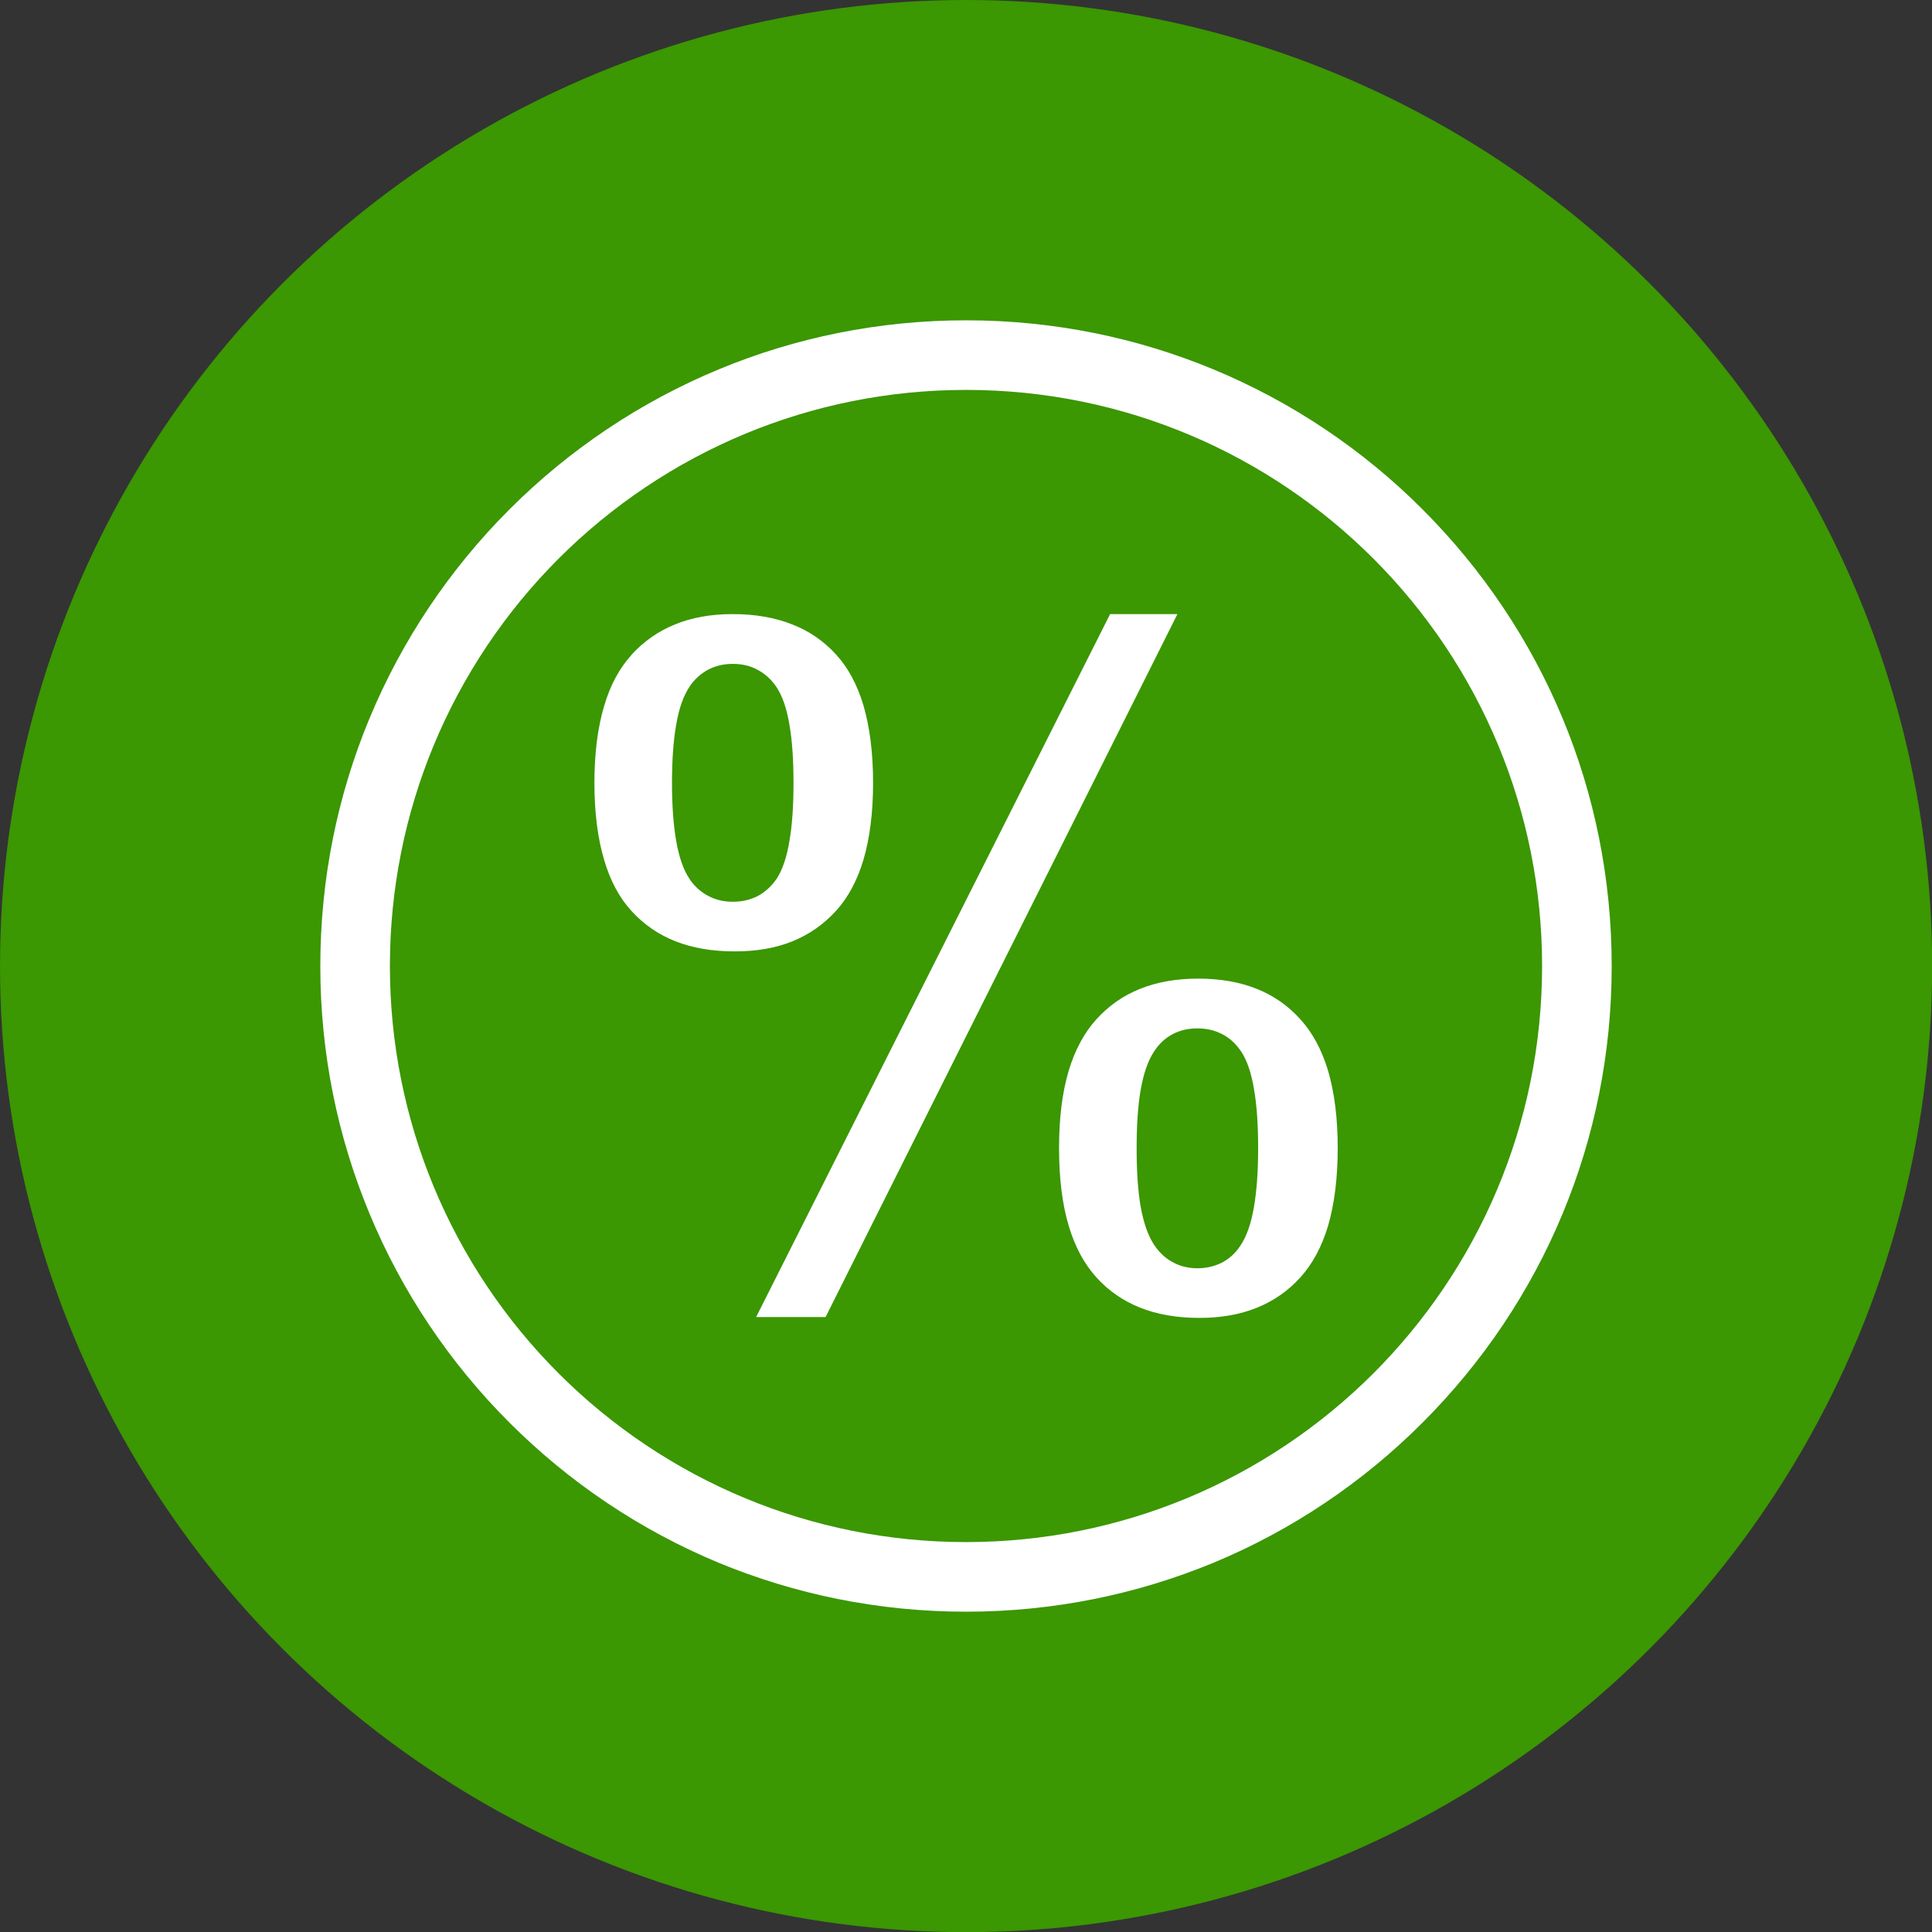 <?xml version="1.0" encoding="UTF-8"?>
<!DOCTYPE svg PUBLIC "-//W3C//DTD SVG 1.1//EN" "http://www.w3.org/Graphics/SVG/1.1/DTD/svg11.dtd">
<!-- Creator: CorelDRAW -->
<svg xmlns="http://www.w3.org/2000/svg" xml:space="preserve" width="108px" height="108px" version="1.1" style="shape-rendering:geometricPrecision; text-rendering:geometricPrecision; image-rendering:optimizeQuality; fill-rule:evenodd; clip-rule:evenodd"
viewBox="0 0 13.547 13.547"
 xmlns:xlink="http://www.w3.org/1999/xlink"
 xmlns:xodm="http://www.corel.com/coreldraw/odm/2003">
 <rect x="0" y="0" width="13.547" height="13.547" fill="#333333" stroke="none"/>
 <defs>
  <style type="text/css">
   <![CDATA[
    .fil0 {fill:#3B9702}
    .fil1 {fill:white;fill-rule:nonzero}
   ]]>
  </style>
 </defs>
 <g id="Слой_x0020_1">
  <g id="_1608532979920">
   <circle class="fil0" cx="6.774" cy="6.774" r="6.774"/>
   <path class="fil1" d="M4.236 4.951c-0.045,0.151 -0.068,0.331 -0.068,0.538 0,0.209 0.023,0.389 0.068,0.54 0.043,0.147 0.108,0.268 0.194,0.361 0.086,0.093 0.188,0.164 0.306,0.21 0.121,0.048 0.26,0.071 0.417,0.071 0.151,0 0.286,-0.023 0.404,-0.071 0.116,-0.047 0.218,-0.118 0.304,-0.212l0 0c0.086,-0.094 0.15,-0.214 0.194,-0.361 0.044,-0.151 0.067,-0.33 0.067,-0.538 0,-0.209 -0.023,-0.389 -0.067,-0.541 -0.044,-0.147 -0.108,-0.267 -0.194,-0.36 -0.086,-0.094 -0.188,-0.164 -0.307,-0.21 -0.121,-0.048 -0.26,-0.072 -0.417,-0.072 -0.151,0 -0.286,0.024 -0.403,0.072 -0.117,0.047 -0.218,0.118 -0.304,0.211l0 0.001c-0.086,0.094 -0.151,0.214 -0.194,0.361zm4.27 -2.362c-0.534,-0.221 -1.118,-0.343 -1.732,-0.343 -0.614,0 -1.199,0.122 -1.732,0.343 -0.553,0.229 -1.052,0.565 -1.47,0.983 -0.418,0.418 -0.754,0.917 -0.983,1.47 -0.221,0.533 -0.343,1.118 -0.343,1.732 0,0.614 0.122,1.198 0.343,1.731 0.229,0.554 0.565,1.052 0.983,1.47 0.418,0.418 0.917,0.755 1.47,0.984 0.533,0.22 1.118,0.342 1.732,0.342 0.614,0 1.198,-0.122 1.732,-0.342 0.553,-0.229 1.052,-0.566 1.469,-0.984 0.418,-0.418 0.755,-0.916 0.984,-1.47 0.221,-0.533 0.342,-1.117 0.342,-1.731 0,-0.614 -0.121,-1.199 -0.342,-1.732 -0.229,-0.553 -0.566,-1.052 -0.984,-1.47 -0.417,-0.418 -0.916,-0.754 -1.469,-0.983zm-1.732 0.145c1.115,0 2.125,0.452 2.856,1.183 0.372,0.372 0.672,0.817 0.877,1.312 0.197,0.476 0.306,0.998 0.306,1.545 0,1.115 -0.452,2.125 -1.183,2.856 -0.372,0.372 -0.817,0.672 -1.312,0.877 -0.476,0.197 -0.998,0.306 -1.544,0.306 -0.547,0 -1.069,-0.109 -1.545,-0.306 -0.495,-0.205 -0.94,-0.505 -1.312,-0.877 -0.372,-0.372 -0.672,-0.817 -0.877,-1.312 -0.197,-0.476 -0.306,-0.998 -0.306,-1.544 0,-0.547 0.109,-1.069 0.306,-1.545 0.205,-0.495 0.505,-0.94 0.877,-1.312 0.372,-0.372 0.817,-0.672 1.312,-0.877 0.476,-0.197 0.998,-0.306 1.545,-0.306zm-2.033 3.16c-0.019,-0.11 -0.029,-0.245 -0.029,-0.405 0,-0.16 0.01,-0.296 0.029,-0.405 0.02,-0.118 0.052,-0.208 0.096,-0.272l0 -0.001c0.036,-0.051 0.08,-0.09 0.131,-0.117 0.051,-0.026 0.108,-0.039 0.17,-0.039 0.064,0 0.122,0.013 0.173,0.041 0.052,0.027 0.096,0.067 0.132,0.119 0.043,0.064 0.074,0.153 0.093,0.27 0.019,0.109 0.028,0.244 0.028,0.404 0,0.16 -0.009,0.295 -0.028,0.405 -0.019,0.117 -0.05,0.207 -0.092,0.271l-0.002 0.002c-0.036,0.051 -0.08,0.09 -0.131,0.117 -0.052,0.026 -0.109,0.039 -0.173,0.039 -0.062,0 -0.119,-0.013 -0.17,-0.04 -0.051,-0.026 -0.095,-0.065 -0.131,-0.116l0 -0.001c-0.044,-0.064 -0.076,-0.155 -0.096,-0.272zm0.561 3.341l0.487 0 2.467 -4.929 -0.472 0 -2.482 4.929zm2.191 -1.725c-0.045,0.152 -0.067,0.332 -0.067,0.54 0,0.21 0.022,0.391 0.067,0.543 0.044,0.148 0.109,0.269 0.195,0.364 0.086,0.095 0.188,0.165 0.306,0.212 0.12,0.048 0.259,0.072 0.417,0.072 0.151,0 0.286,-0.024 0.404,-0.072 0.116,-0.047 0.218,-0.118 0.303,-0.212 0.086,-0.095 0.151,-0.216 0.195,-0.364 0.044,-0.152 0.067,-0.333 0.067,-0.543 0,-0.209 -0.023,-0.389 -0.067,-0.54 -0.044,-0.148 -0.109,-0.268 -0.195,-0.363 -0.086,-0.095 -0.187,-0.166 -0.305,-0.213 -0.119,-0.048 -0.257,-0.072 -0.411,-0.072 -0.154,0 -0.29,0.024 -0.409,0.072 -0.117,0.047 -0.219,0.118 -0.305,0.213 -0.086,0.095 -0.151,0.216 -0.195,0.363zm0.505 0.95c-0.019,-0.11 -0.028,-0.246 -0.028,-0.408 0,-0.162 0.009,-0.299 0.028,-0.409 0.021,-0.119 0.053,-0.21 0.097,-0.274 0.034,-0.052 0.077,-0.091 0.128,-0.118 0.052,-0.027 0.109,-0.04 0.173,-0.04 0.063,0 0.121,0.013 0.173,0.04 0.052,0.026 0.095,0.066 0.131,0.118l0.001 0.001c0.043,0.064 0.074,0.155 0.093,0.273 0.019,0.111 0.028,0.247 0.028,0.409 0,0.162 -0.01,0.298 -0.029,0.409 -0.02,0.118 -0.052,0.21 -0.096,0.274 -0.034,0.052 -0.077,0.091 -0.128,0.118 -0.052,0.026 -0.11,0.04 -0.173,0.04 -0.063,0 -0.121,-0.014 -0.172,-0.042 -0.051,-0.027 -0.094,-0.067 -0.13,-0.12 -0.043,-0.064 -0.075,-0.154 -0.096,-0.271z"/>
  </g>
 </g>
</svg>
